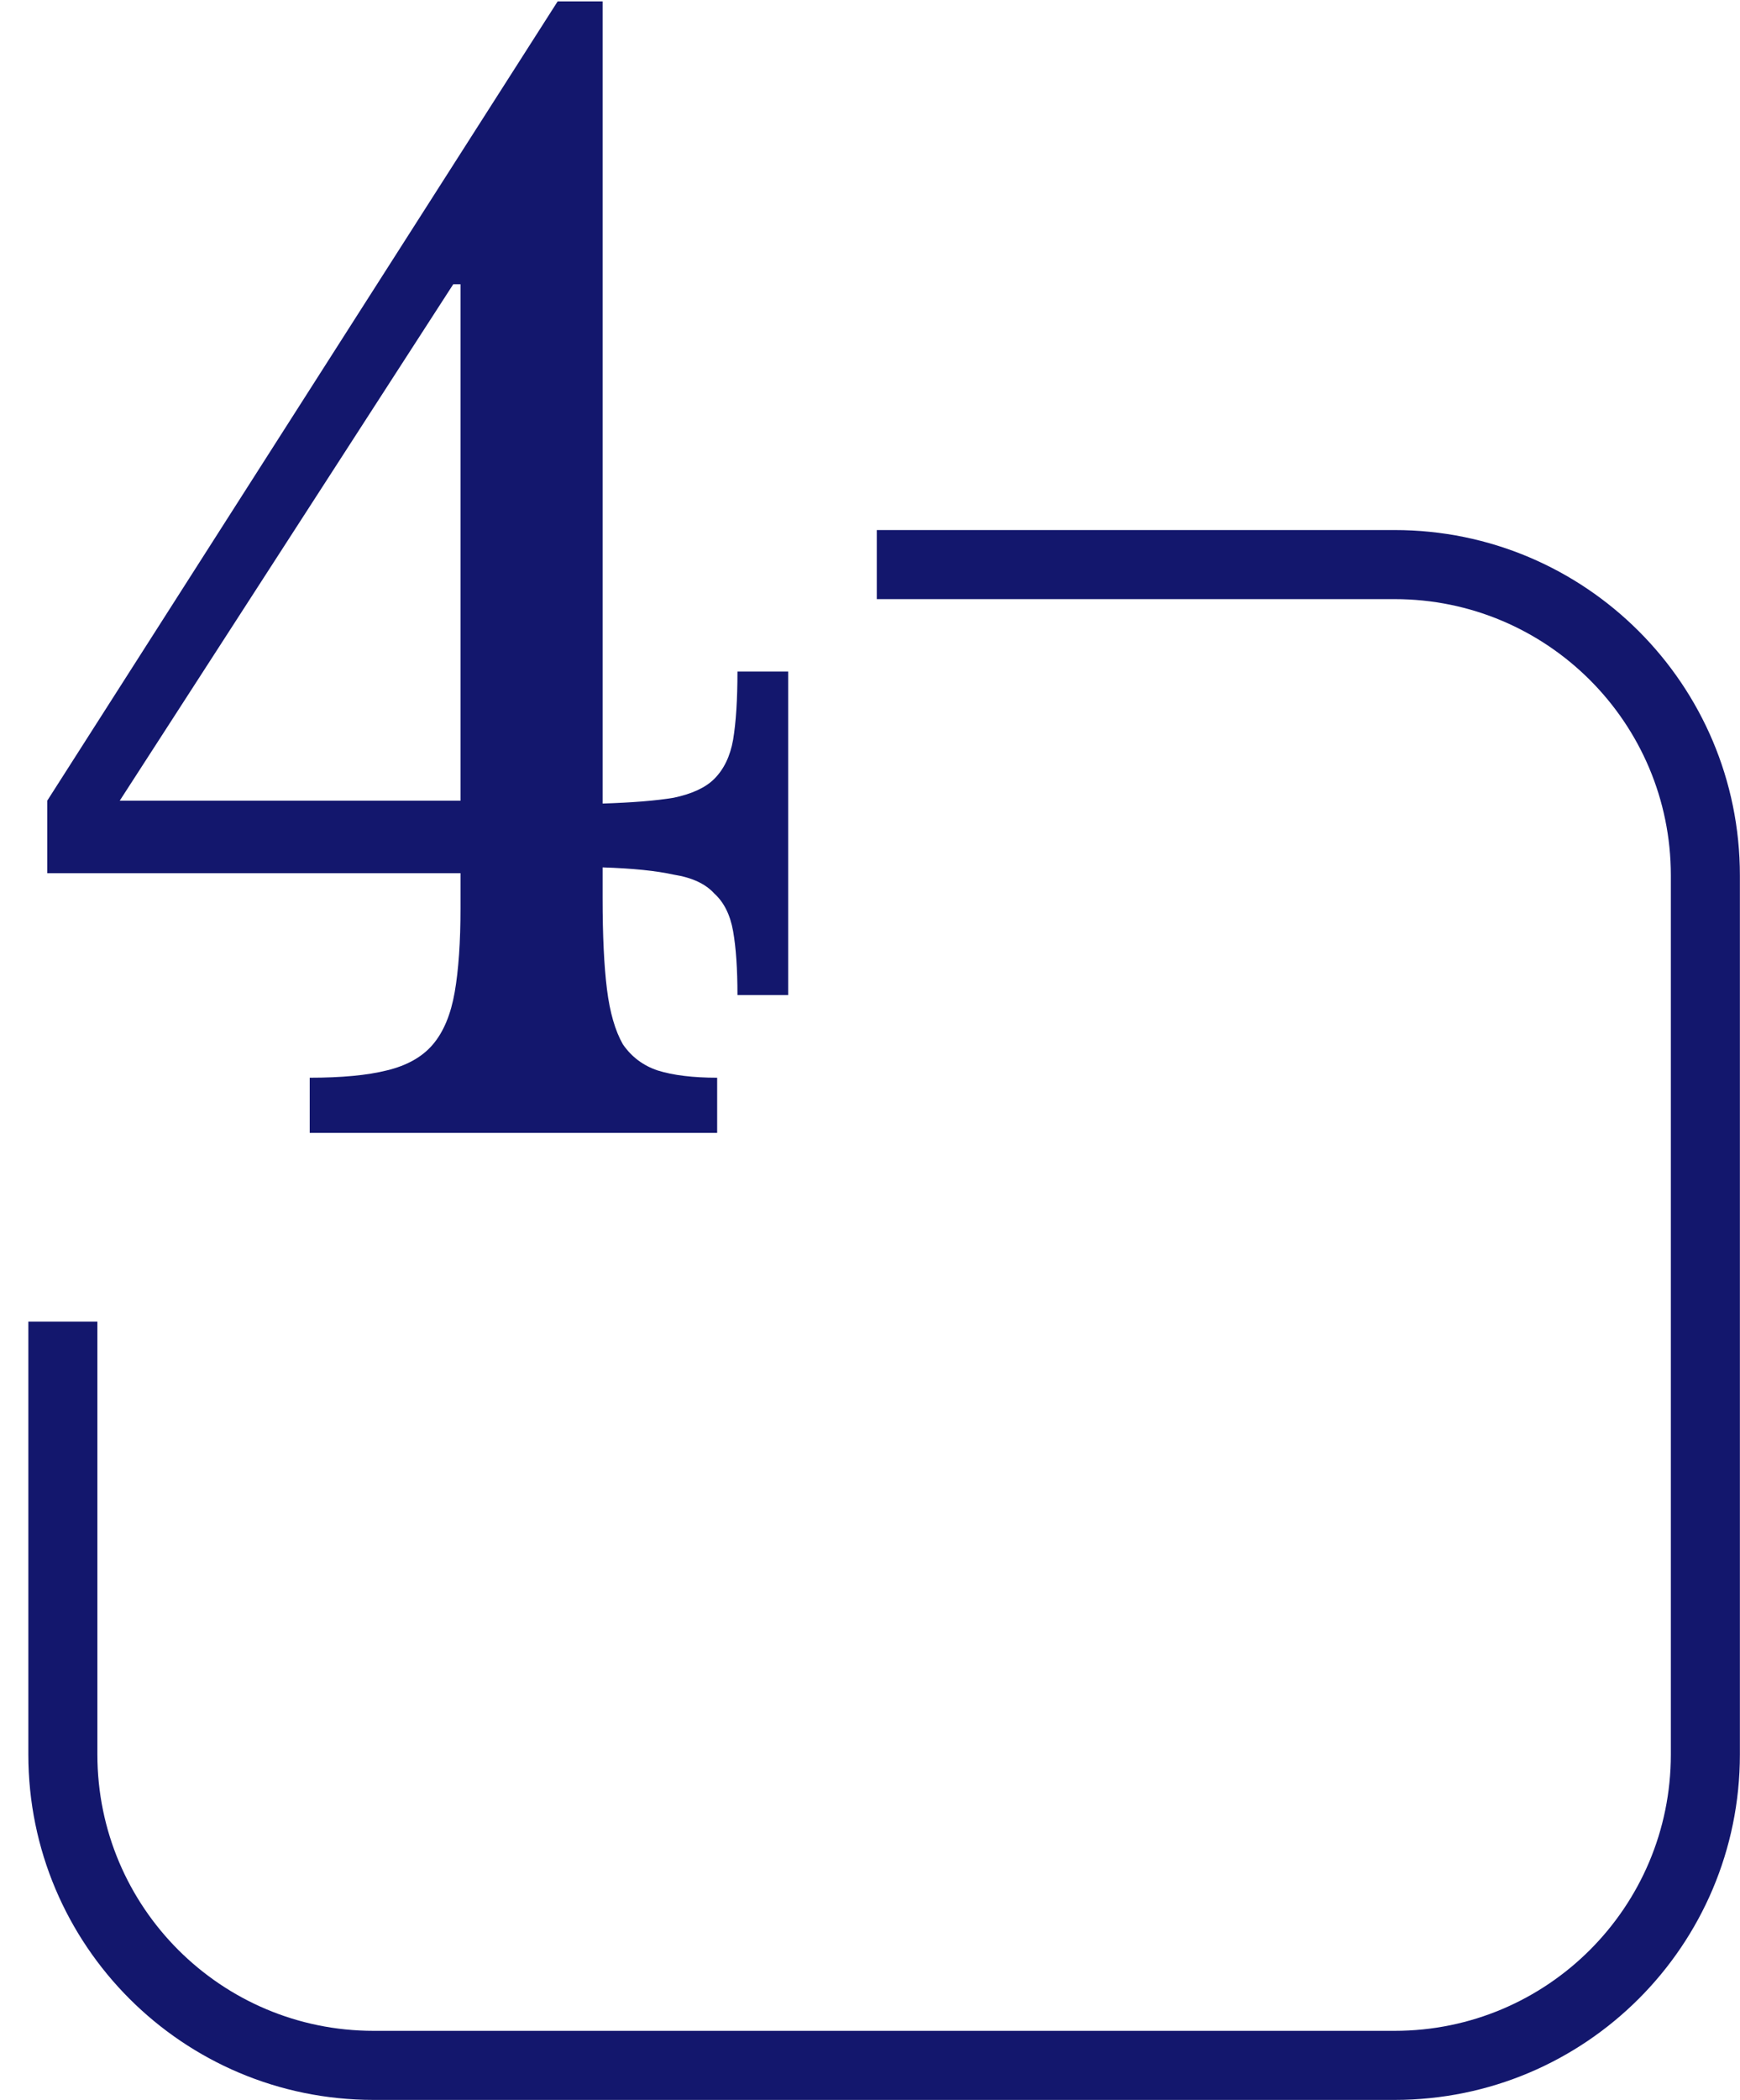 <?xml version="1.0" encoding="UTF-8"?> <svg xmlns="http://www.w3.org/2000/svg" width="126" height="152" viewBox="0 0 126 152" fill="none"> <path fill-rule="evenodd" clip-rule="evenodd" d="M2.052 95.669V127C2.052 140.807 13.245 152 27.052 152H100.992C114.8 152 125.992 140.807 125.992 127V63.367C125.992 49.56 114.8 38.367 100.992 38.367H63.491V43.367H100.992C112.038 43.367 120.992 52.321 120.992 63.367V127C120.992 138.046 112.038 147 100.992 147H27.052C16.006 147 7.052 138.046 7.052 127V95.669H2.052Z" fill="#13176D"></path> <path d="M3.422 57.955L40.382 0.1H43.637V58.165C45.807 58.095 47.522 57.955 48.782 57.745C50.112 57.465 51.092 57.01 51.722 56.38C52.422 55.68 52.877 54.735 53.087 53.545C53.297 52.285 53.402 50.64 53.402 48.61H57.077V72.025H53.402C53.402 70.135 53.297 68.595 53.087 67.405C52.877 66.215 52.422 65.305 51.722 64.675C51.092 63.975 50.112 63.52 48.782 63.31C47.522 63.03 45.807 62.855 43.637 62.785V64.99C43.637 67.72 43.742 69.925 43.952 71.605C44.162 73.285 44.547 74.615 45.107 75.595C45.737 76.505 46.577 77.135 47.627 77.485C48.747 77.835 50.182 78.01 51.932 78.01V82H22.427V78.01C24.737 78.01 26.592 77.835 27.992 77.485C29.462 77.135 30.582 76.505 31.352 75.595C32.122 74.685 32.647 73.425 32.927 71.815C33.207 70.205 33.347 68.175 33.347 65.725V63.205H3.422V57.955ZM33.347 20.575H32.822L8.672 57.955H33.347V20.575Z" fill="#13176D"></path> </svg> 